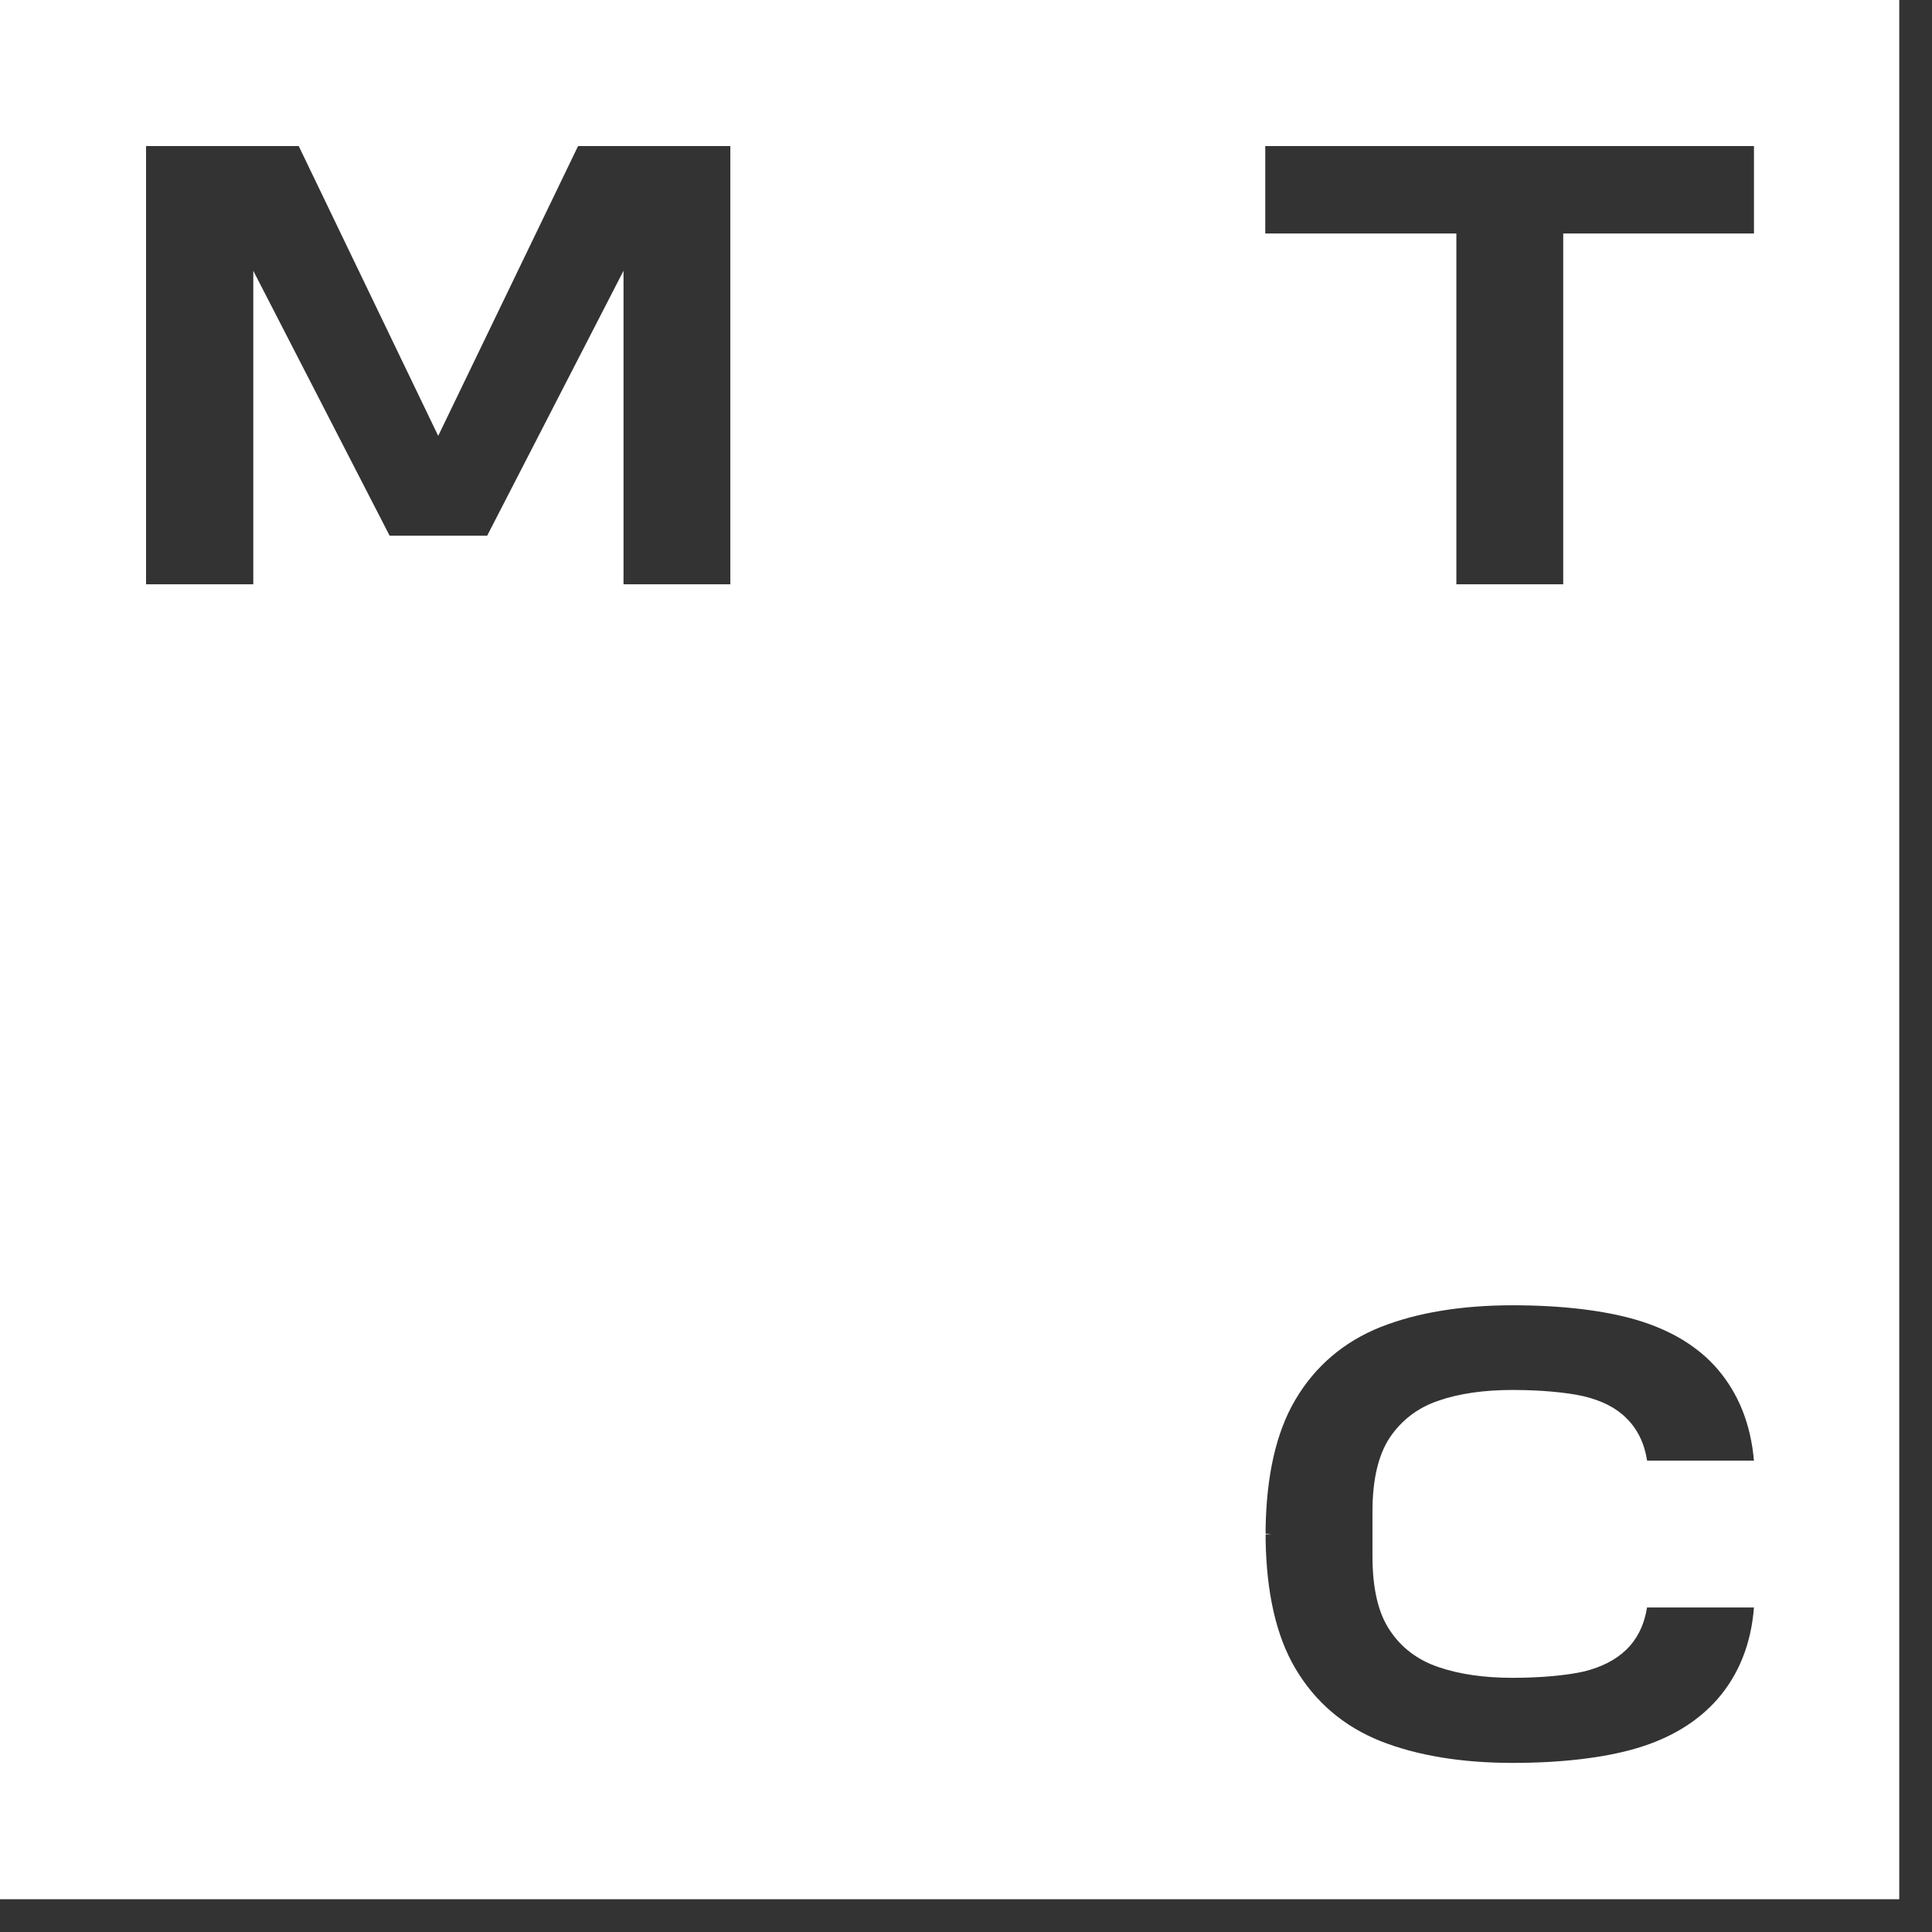 <?xml version="1.0" encoding="UTF-8"?> <svg xmlns="http://www.w3.org/2000/svg" width="59" height="59" viewBox="0 0 59 59" fill="none"><rect x="0" y="0" width="59" height="59" fill="#333333" stroke="none"/><path fill-rule="evenodd" clip-rule="evenodd" d="M58 0H0V58H58V0ZM13.382 13.311L17.653 4.461H22.303V17.843H19.041V8.269L14.877 16.36H11.899L7.735 8.269V17.843H4.46V4.461H9.123L13.382 13.311ZM38.639 4.461V7.13H44.475V17.843H47.738V7.13H53.563V4.461H38.639ZM49.659 50.384C50.003 50.051 50.217 49.612 50.3 49.079V49.09H53.562C53.479 50.194 53.1 51.143 52.447 51.89C51.842 52.578 51.024 53.077 49.992 53.385C48.995 53.682 47.678 53.836 46.195 53.836C44.629 53.836 43.277 53.611 42.162 53.172C41.035 52.721 40.157 51.973 39.552 50.941C38.971 49.957 38.674 48.628 38.65 47.014V46.86L38.828 46.848L38.65 46.837V46.682C38.674 45.069 38.971 43.74 39.552 42.756C40.157 41.724 41.035 40.976 42.162 40.525C43.277 40.086 44.629 39.861 46.195 39.861C47.678 39.861 48.995 40.015 49.992 40.312C51.024 40.62 51.854 41.118 52.447 41.806C53.1 42.566 53.467 43.503 53.562 44.606H50.3C50.217 44.072 50.003 43.633 49.659 43.301C49.339 42.981 48.9 42.767 48.354 42.637C47.821 42.518 47.026 42.447 46.195 42.447C45.329 42.447 44.558 42.554 43.917 42.779C43.289 42.993 42.802 43.372 42.446 43.894C42.09 44.428 41.913 45.188 41.913 46.16V47.525C41.913 48.509 42.09 49.269 42.446 49.791C42.79 50.312 43.289 50.692 43.917 50.906C44.57 51.131 45.329 51.238 46.195 51.238C47.026 51.238 47.821 51.167 48.354 51.048C48.9 50.917 49.339 50.692 49.659 50.384Z" fill="white"></path></svg> 